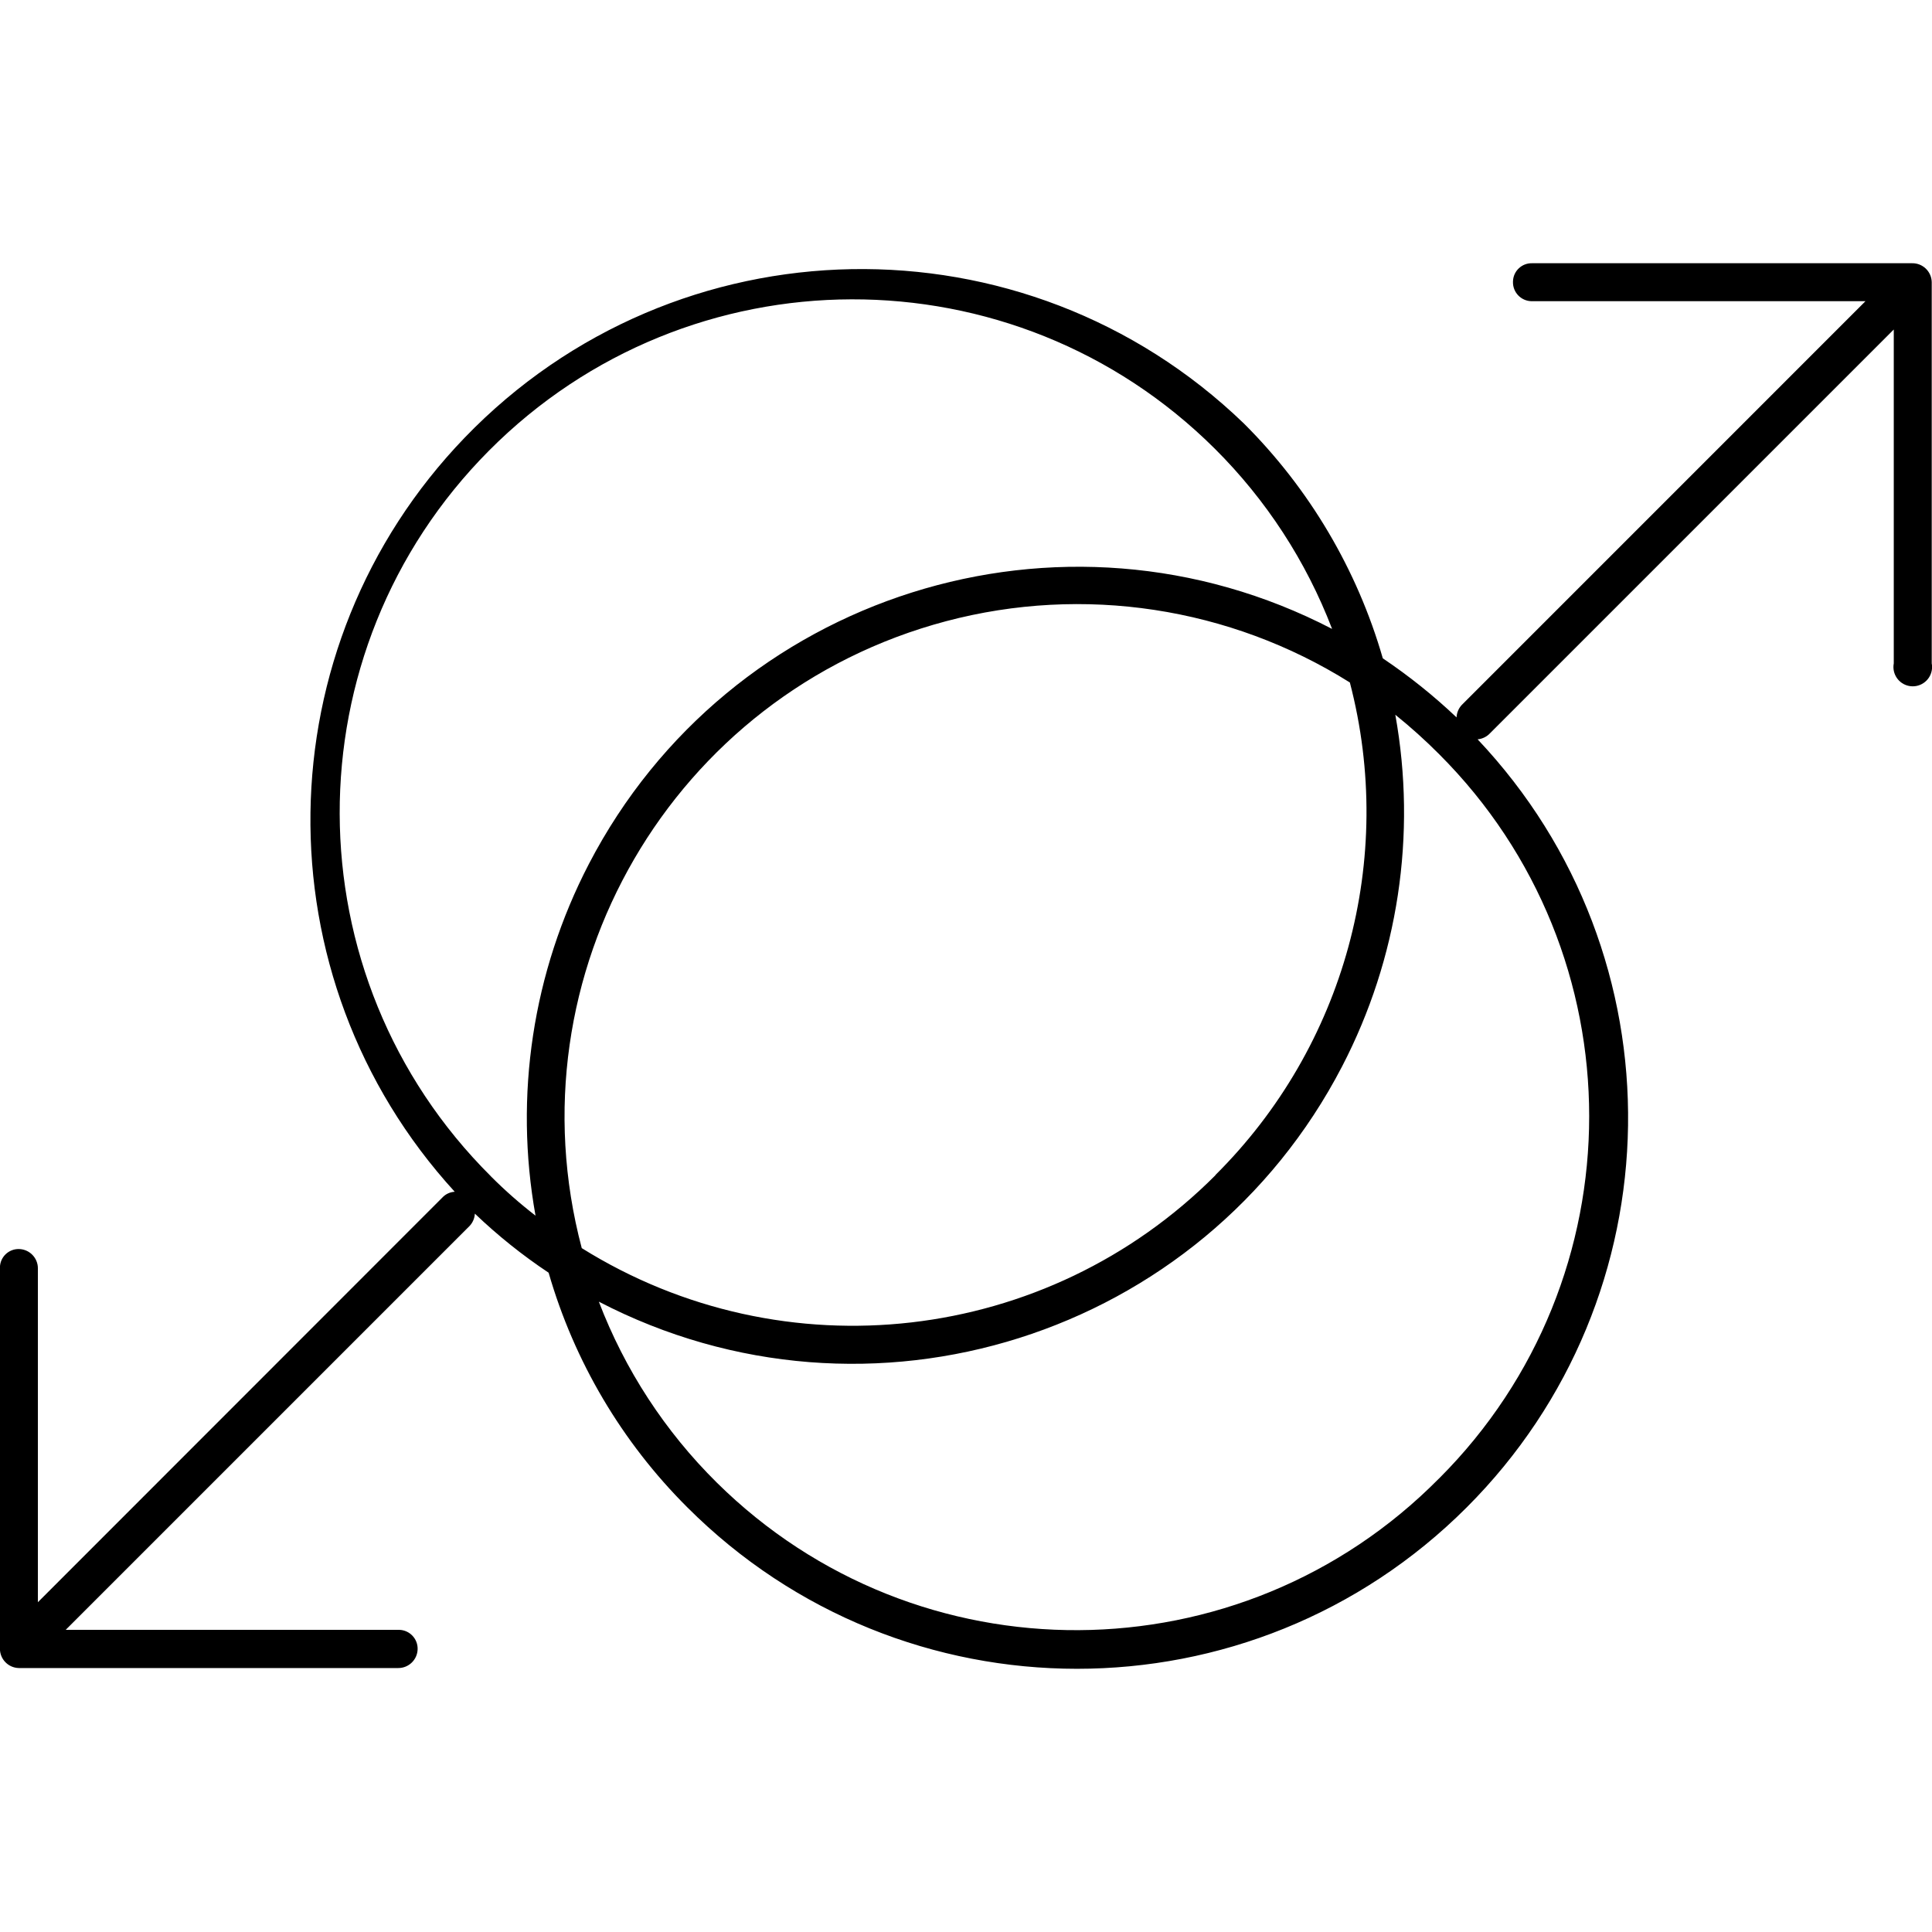 <?xml version="1.0" encoding="utf-8"?>
<!-- Generator: Adobe Illustrator 25.2.0, SVG Export Plug-In . SVG Version: 6.00 Build 0)  -->
<svg version="1.1" id="Ebene_1" xmlns="http://www.w3.org/2000/svg" xmlns:xlink="http://www.w3.org/1999/xlink" x="0px" y="0px"
	 viewBox="0 0 80 80" style="enable-background:new 0 0 80 80;" xml:space="preserve">
<style type="text/css">
	.st0{fill:none;}
</style>
<rect id="Rectangle_1" x="0.028" y="0.028" class="st0" width="79.944" height="79.944"/>
<rect id="Rectangle_1_1_" class="st0" width="80" height="80"/>
<path id="Path_1" d="M79.165,10.9H63.449c-0.426-0.015-0.784,0.317-0.799,0.743c0,0.009-0.001,0.019-0.001,0.029
	c-0.01,0.432,0.332,0.79,0.764,0.8c0.003,0,0.006,0,0.008,0h13.824L60.531,29.188c-0.133,0.141-0.21,0.325-0.218,0.518
	c-0.948-0.899-1.97-1.717-3.054-2.446c-1.061-3.678-3.042-7.025-5.754-9.726c-9.069-8.747-23.512-8.485-32.259,0.584
	c-8.36,8.668-8.542,22.341-0.417,31.23c-0.198,0.011-0.384,0.099-0.518,0.246L1.569,66.344V52.52c0-0.435-0.347-0.79-0.782-0.8
	c-0.426-0.01-0.78,0.327-0.79,0.754c0,0.009,0,0.018,0,0.026l0,0v15.752c-0.01,0.442,0.34,0.808,0.782,0.818c0,0,0,0,0,0h15.714
	c0.435,0,0.79-0.347,0.8-0.782c0.01-0.432-0.332-0.79-0.764-0.8c-0.003,0-0.006,0-0.008,0h-13.8l16.724-16.724
	c0.131-0.139,0.208-0.319,0.218-0.51c0.944,0.903,1.966,1.722,3.054,2.446c1.06,3.673,3.036,7.017,5.744,9.716
	c8.91,8.912,23.357,8.914,32.27,0.004c8.734-8.732,8.936-22.828,0.454-31.806c0.194-0.018,0.374-0.105,0.508-0.246l16.724-16.724
	V27.47c-0.082,0.434,0.203,0.853,0.637,0.935s0.853-0.203,0.935-0.637c0.019-0.098,0.019-0.2,0-0.298l0,0V11.682
	c-0.01-0.442-0.376-0.792-0.817-0.782C79.169,10.899,79.167,10.9,79.165,10.9z M20.329,48.71c-8.32-8.277-8.356-21.732-0.079-30.052
	s21.732-8.356,30.052-0.079c2.128,2.117,3.783,4.66,4.857,7.463c-11.186-5.81-24.965-1.452-30.775,9.734
	c-2.325,4.477-3.102,9.597-2.209,14.562c-0.649-0.502-1.266-1.045-1.846-1.626L20.329,48.71z M50.329,48.664
	c-6.975,6.997-17.859,8.249-26.24,3.018c-3.002-11.335,3.754-22.958,15.089-25.96c5.683-1.505,11.736-0.586,16.717,2.538
	c1.909,7.307-0.214,15.078-5.572,20.4L50.329,48.664z M59.581,61.226c-8.211,8.302-21.597,8.376-29.899,0.166
	c-2.144-2.12-3.81-4.675-4.885-7.492c11.187,5.809,24.965,1.449,30.774-9.738c2.325-4.478,3.101-9.6,2.206-14.566
	c0.636,0.512,1.243,1.058,1.818,1.636c8.279,8.279,8.28,21.702,0.001,29.981c-0.006,0.006-0.012,0.012-0.019,0.019L59.581,61.226z"
	/>
</svg>

